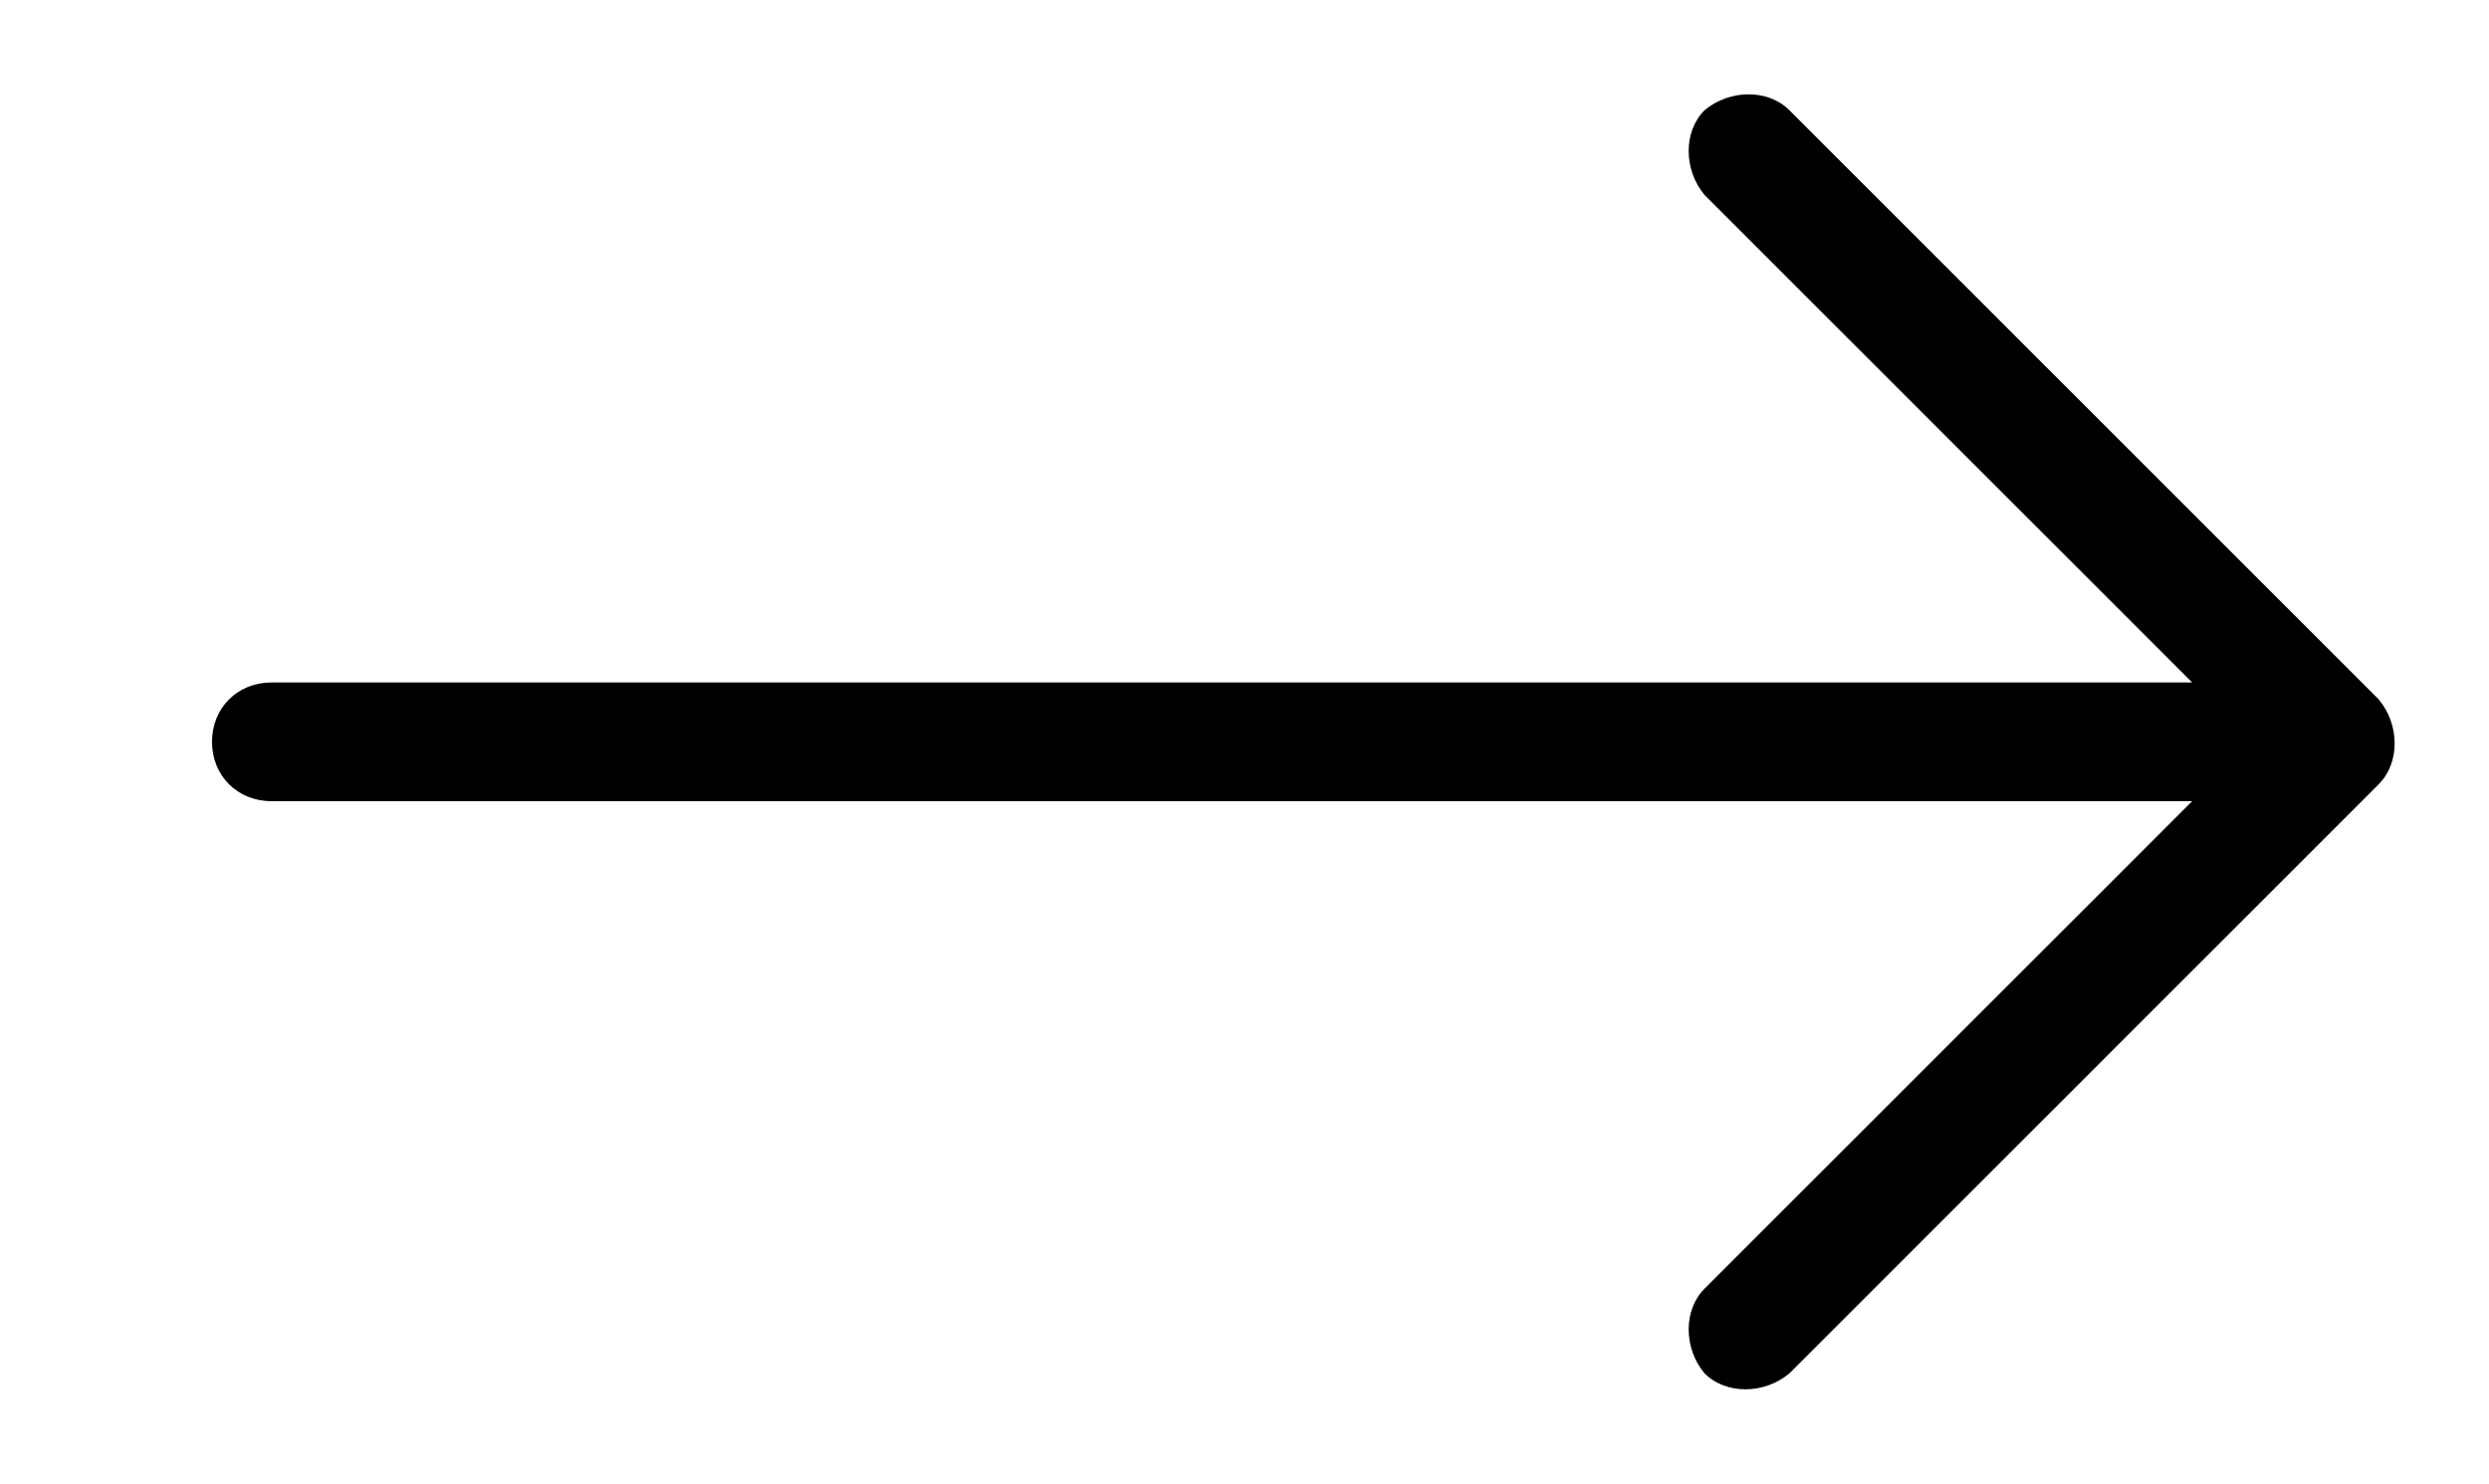 <?xml version="1.0" encoding="utf-8"?>
<!-- Generator: Adobe Illustrator 24.0.3, SVG Export Plug-In . SVG Version: 6.00 Build 0)  -->
<svg version="1.1" id="Calque_1" xmlns="http://www.w3.org/2000/svg" xmlns:xlink="http://www.w3.org/1999/xlink" x="0px" y="0px"
	 viewBox="0 0 58.7 35" style="enable-background:new 0 0 58.7 35;" xml:space="preserve">
<path d="M51.7,18.9L40.2,30.4c-0.5,0.5-0.5,1.4,0,2c0.5,0.5,1.4,0.5,2,0l13.9-13.9c0.5-0.5,0.5-1.4,0-2L42.2,2.6
	c-0.5-0.5-1.4-0.5-2,0c-0.5,0.5-0.5,1.4,0,2l11.5,11.5l-45.3,0c-0.8,0-1.4,0.6-1.4,1.4c0,0.8,0.6,1.4,1.4,1.4L51.7,18.9z"/>
</svg>
